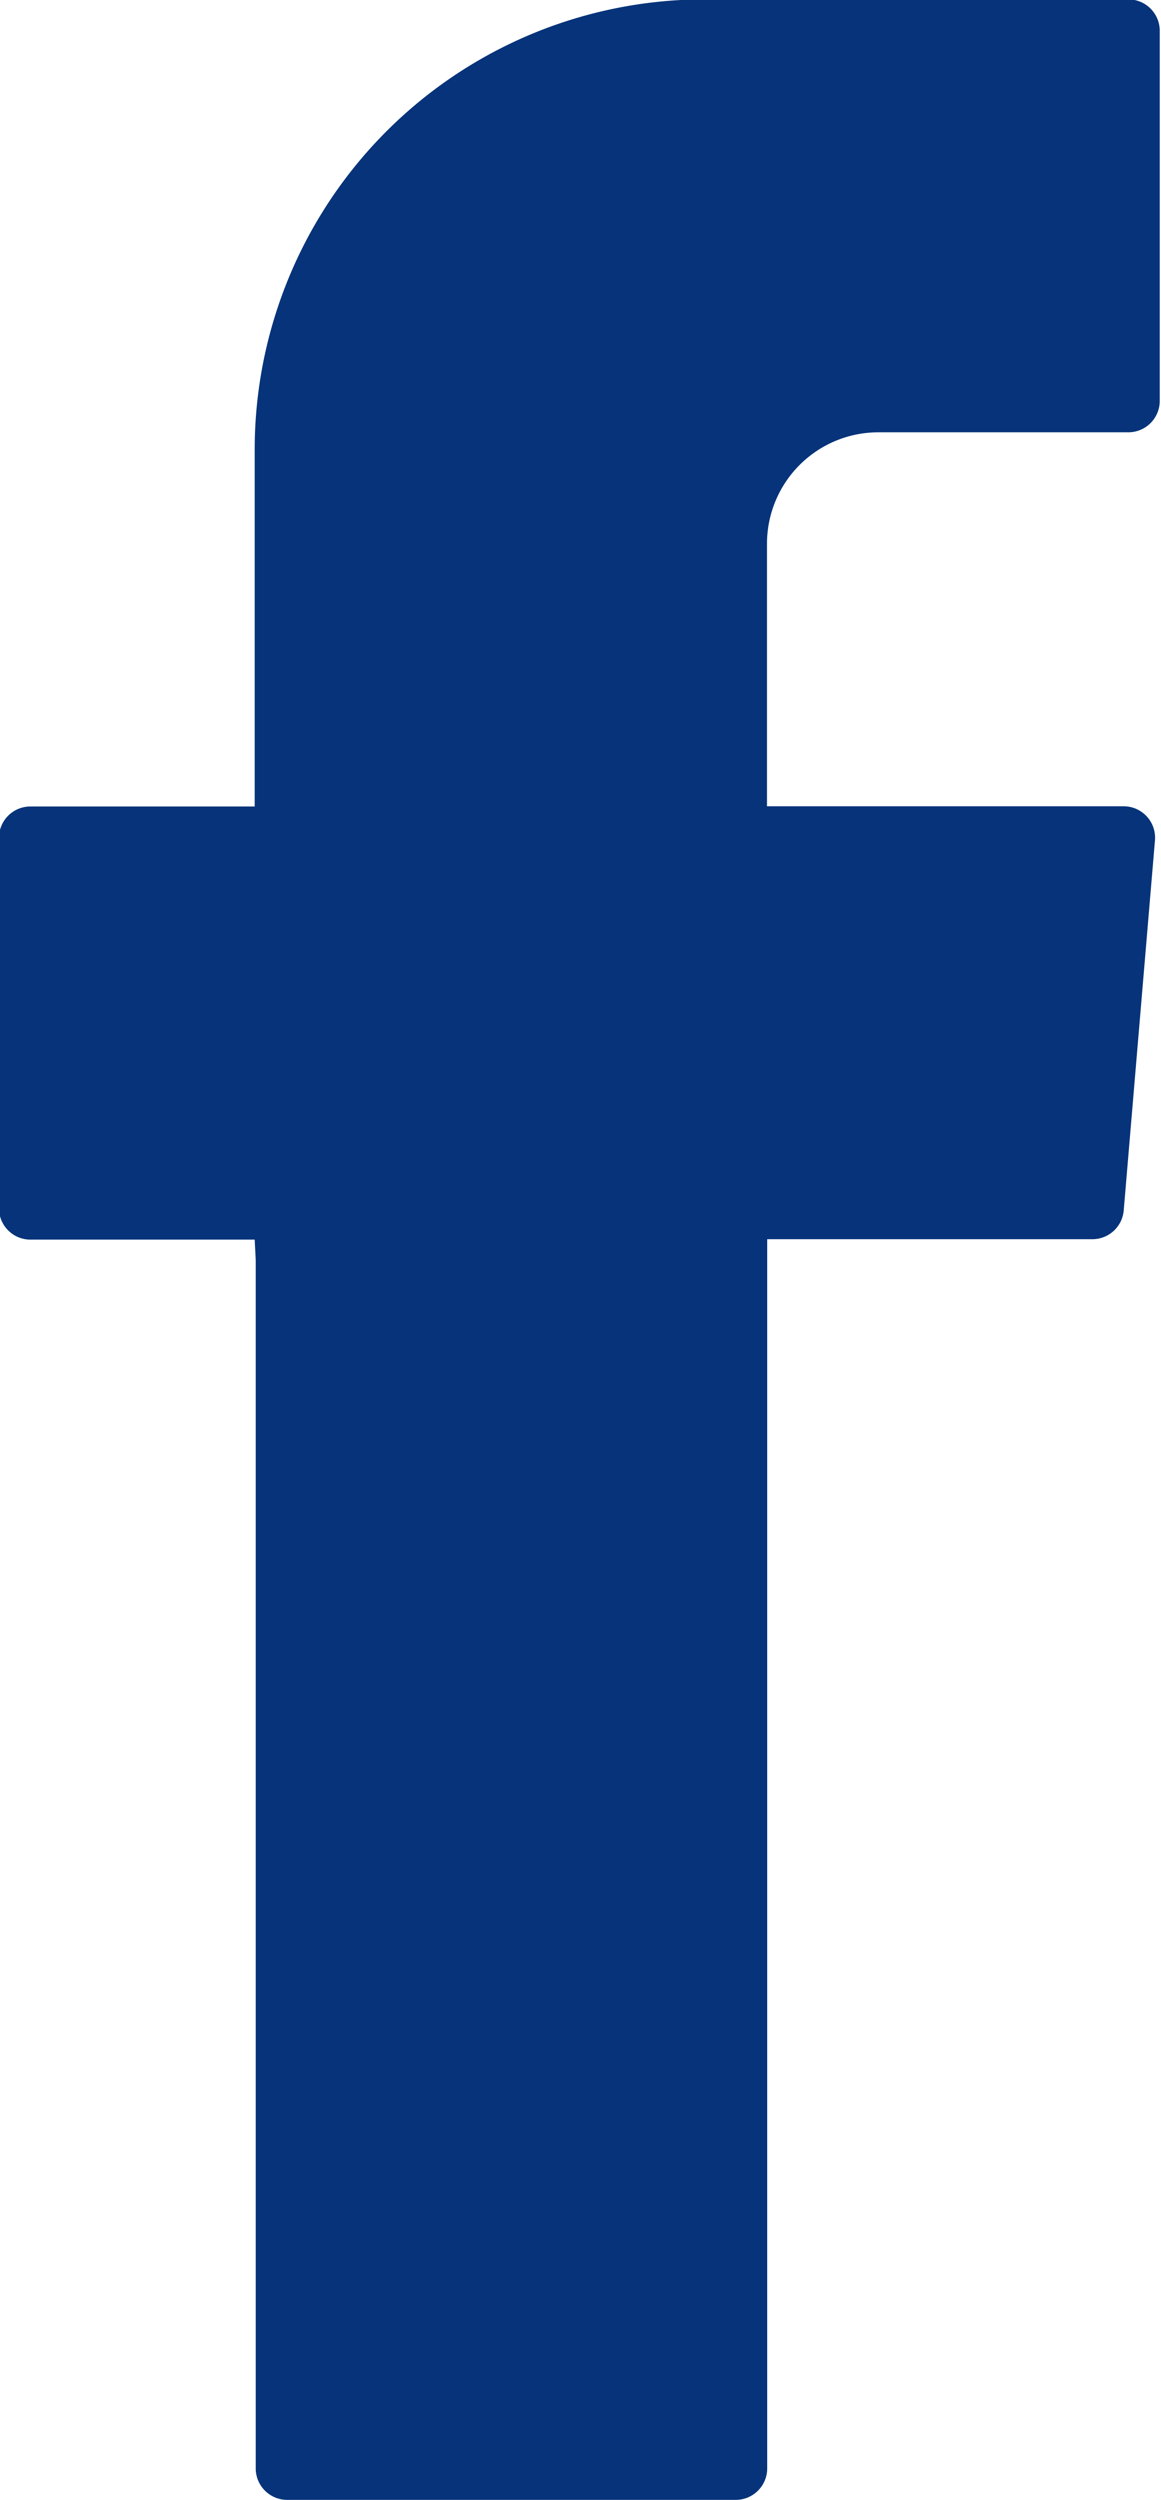 <svg xmlns="http://www.w3.org/2000/svg" width="5.575" height="12" viewBox="0 0 5.575 12">
  <g id="ICON_FB" data-name="ICON FB" transform="translate(-261.091 -1095.652)">
    <path id="Path_1" data-name="Path 1" d="M272.12,1121.411q-.039-.288-.08-.577a7.886,7.886,0,0,1,.507-3.477l.568.49c1.256,1.038.2,2.389.485,3.559-.161.009-.323.014-.484.016Z" transform="translate(-9.015 -18.021)" fill="#06337a"/>
    <path id="Path_2" data-name="Path 2" d="M273.832,1120.129l-.789,1.964c-.352-.69-2.26-1.378,0-2.073Z" transform="translate(-9.015 -19.405)" fill="#06337a"/>
    <path id="Path_3" data-name="Path 3" d="M272.173,1121.411l.995.011q.243.764.488,1.528c-.542.358-.024.679.035,1.016l-.526.529a1,1,0,0,0-.51,1C271.642,1124.236,272.351,1122.771,272.173,1121.411Z" transform="translate(-9.015 -21.396)" fill="#06337a"/>
    <path id="Path_4" data-name="Path 4" d="M262.319,1101.7v5.8a.151.151,0,0,0,.151.151h2.154a.151.151,0,0,0,.151-.151v-5.9h1.562a.151.151,0,0,0,.15-.138l.15-1.776a.151.151,0,0,0-.151-.164h-1.712v-1.26a.535.535,0,0,1,.535-.535h1.2a.151.151,0,0,0,.151-.151V1095.8a.151.151,0,0,0-.151-.151h-2.034a2.161,2.161,0,0,0-2.161,2.161v1.713h-1.077a.151.151,0,0,0-.151.151v1.777a.151.151,0,0,0,.151.151h1.077Z" transform="translate(0 0)" fill="#06337a" fill-rule="evenodd"/>
  </g>
</svg>
